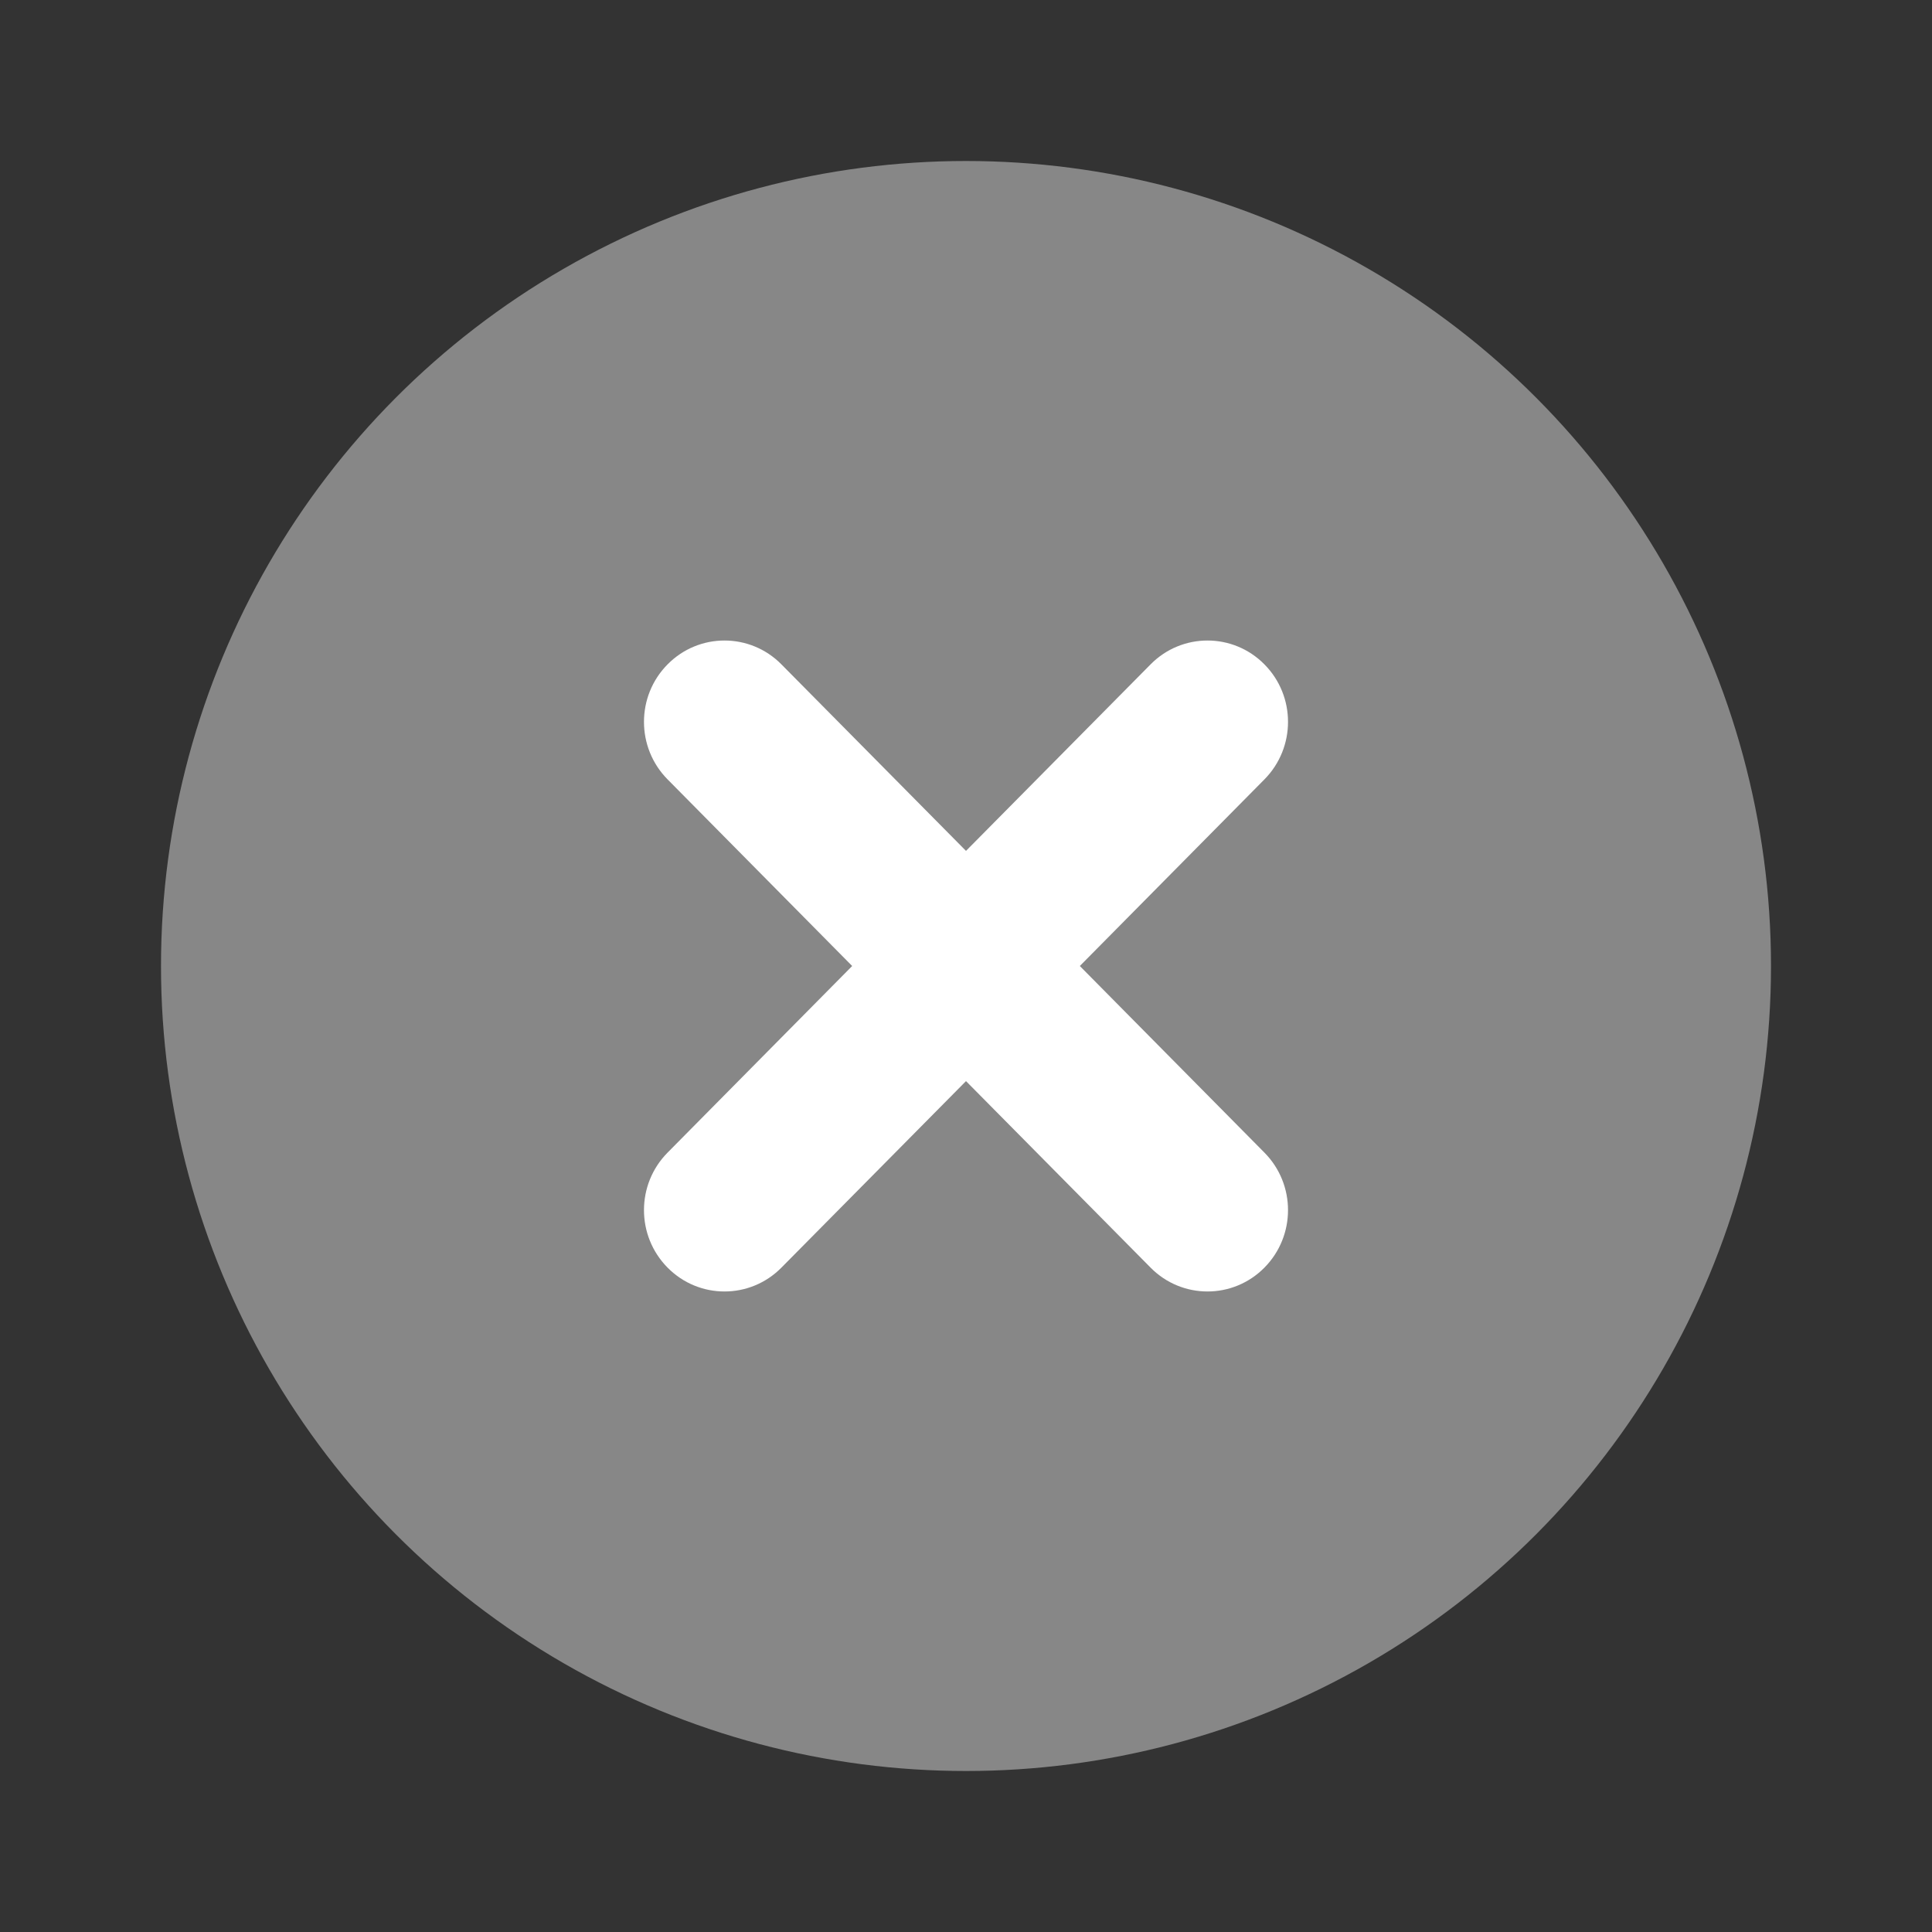 <svg width="24" height="24" viewBox="0 0 24 24" fill="none" xmlns="http://www.w3.org/2000/svg">
<rect x="0" y="0" width="24" height="24" fill="#333333" stroke="none"/>
<circle cx="12" cy="12" r="10" fill="#878787"/>
<path fill-rule="evenodd" clip-rule="evenodd" d="M9.707 8.253L12 10.57L14.293 8.253C14.683 7.858 15.317 7.858 15.707 8.253C16.098 8.647 16.098 9.287 15.707 9.682L13.414 12L15.707 14.318C16.098 14.713 16.098 15.352 15.707 15.747C15.317 16.142 14.683 16.142 14.293 15.747L12 13.43L9.707 15.747C9.317 16.142 8.683 16.142 8.293 15.747C7.902 15.352 7.902 14.713 8.293 14.318L10.586 12L8.293 9.682C7.902 9.287 7.902 8.647 8.293 8.253C8.683 7.858 9.317 7.858 9.707 8.253Z" fill="white"/>
</svg>
